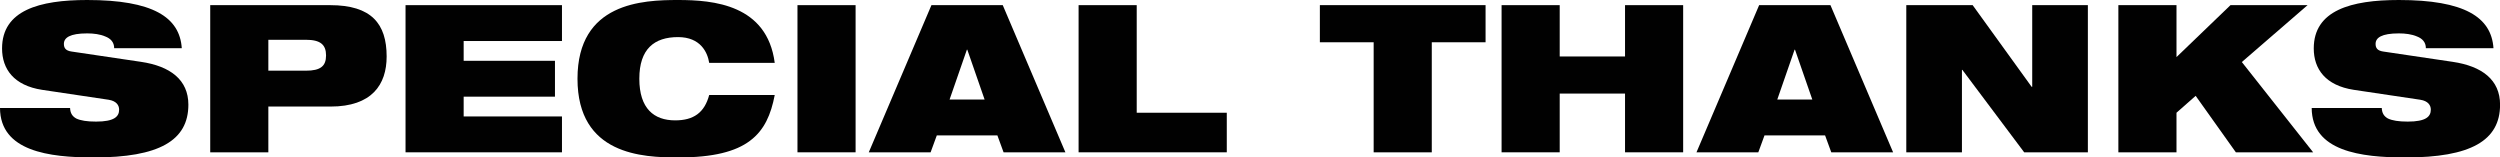 <?xml version="1.0" encoding="UTF-8"?><svg id="_イヤー_2" xmlns="http://www.w3.org/2000/svg" viewBox="0 0 363.9 22.92"><defs><style>.cls-1{fill:#010101;}</style></defs><g id="_イヤー_1-2"><g><path class="cls-1" d="M6.15,13.08C2.01,12.45,.3,10.05,.3,7.05,.3,1.5,5.73,0,12.69,0c9.54,0,13.47,2.49,13.77,7.02h-9.84c0-.87-.51-1.41-1.29-1.71-.75-.33-1.71-.45-2.64-.45-2.52,0-3.39,.63-3.39,1.53,0,.6,.27,.99,1.11,1.11l10.11,1.5c4.26,.63,6.9,2.61,6.9,6.24,0,5.22-4.26,7.68-13.77,7.68C7.14,22.92,.03,22.02,0,15.72H10.2c.03,.72,.3,1.2,.9,1.53,.63,.3,1.56,.45,2.88,.45,2.64,0,3.36-.72,3.36-1.74,0-.63-.39-1.26-1.53-1.44l-9.66-1.44Z"/><path class="cls-1" d="M30.6,.75h17.46c6,0,8.22,2.7,8.22,7.47,0,4.11-2.16,7.29-8.16,7.29h-9.06v6.66h-8.46V.75Zm8.46,9.54h5.46c2.13,0,2.94-.66,2.94-2.22s-.81-2.28-2.94-2.28h-5.46v4.5Z"/><path class="cls-1" d="M59.03,.75h22.77V5.97h-14.31v2.88h13.29v5.22h-13.29v2.88h14.31v5.22h-22.77V.75Z"/><path class="cls-1" d="M112.77,13.83c-.54,2.82-1.5,5.1-3.6,6.66-2.07,1.56-5.31,2.43-10.47,2.43s-14.64-.36-14.64-11.46S93.57,0,98.7,0s12.96,.66,14.07,9.15h-9.54c-.24-1.53-1.26-3.75-4.53-3.75-3.45,0-5.64,1.71-5.64,6.06s2.13,6.06,5.22,6.06c2.67,0,4.26-1.11,4.95-3.69h9.54Z"/><path class="cls-1" d="M116.08,.75h8.46V22.17h-8.46V.75Z"/><path class="cls-1" d="M135.58,.75h10.38l9.12,21.42h-9l-.9-2.46h-8.82l-.9,2.46h-9L135.58,.75Zm5.22,6.48h-.06l-2.52,7.26h5.1l-2.52-7.26Z"/><path class="cls-1" d="M157,.75h8.46v15.66h13.11v5.76h-21.57V.75Z"/><path class="cls-1" d="M199.95,6.15h-7.83V.75h24.12V6.15h-7.83V22.17h-8.46V6.15Z"/><path class="cls-1" d="M236.54,13.62h-9.51v8.55h-8.46V.75h8.46v7.47h9.51V.75h8.46V22.17h-8.46V13.62Z"/><path class="cls-1" d="M256.06,.75h10.38l9.12,21.42h-9l-.9-2.46h-8.82l-.9,2.46h-9L256.06,.75Zm5.22,6.48h-.06l-2.52,7.26h5.1l-2.52-7.26Z"/><path class="cls-1" d="M277.48,.75h9.66l8.58,11.88h.09V.75h8.1V22.17h-9.27l-9-12h-.06v12h-8.1V.75Z"/><path class="cls-1" d="M319.6,13.95l-2.79,2.46v5.76h-8.46V.75h8.46v7.56l7.86-7.56h11.22l-9.57,8.28,10.38,13.14h-11.25l-5.85-8.22Z"/><path class="cls-1" d="M342.64,13.08c-4.14-.63-5.85-3.03-5.85-6.03,0-5.55,5.43-7.05,12.39-7.05,9.54,0,13.47,2.49,13.77,7.02h-9.84c0-.87-.51-1.41-1.29-1.71-.75-.33-1.71-.45-2.64-.45-2.52,0-3.39,.63-3.39,1.53,0,.6,.27,.99,1.11,1.11l10.11,1.5c4.26,.63,6.9,2.61,6.9,6.24,0,5.22-4.26,7.68-13.77,7.68-6.51,0-13.62-.9-13.65-7.2h10.2c.03,.72,.3,1.2,.9,1.53,.63,.3,1.56,.45,2.88,.45,2.64,0,3.36-.72,3.36-1.74,0-.63-.39-1.26-1.53-1.44l-9.66-1.44Z"/></g></g></svg>